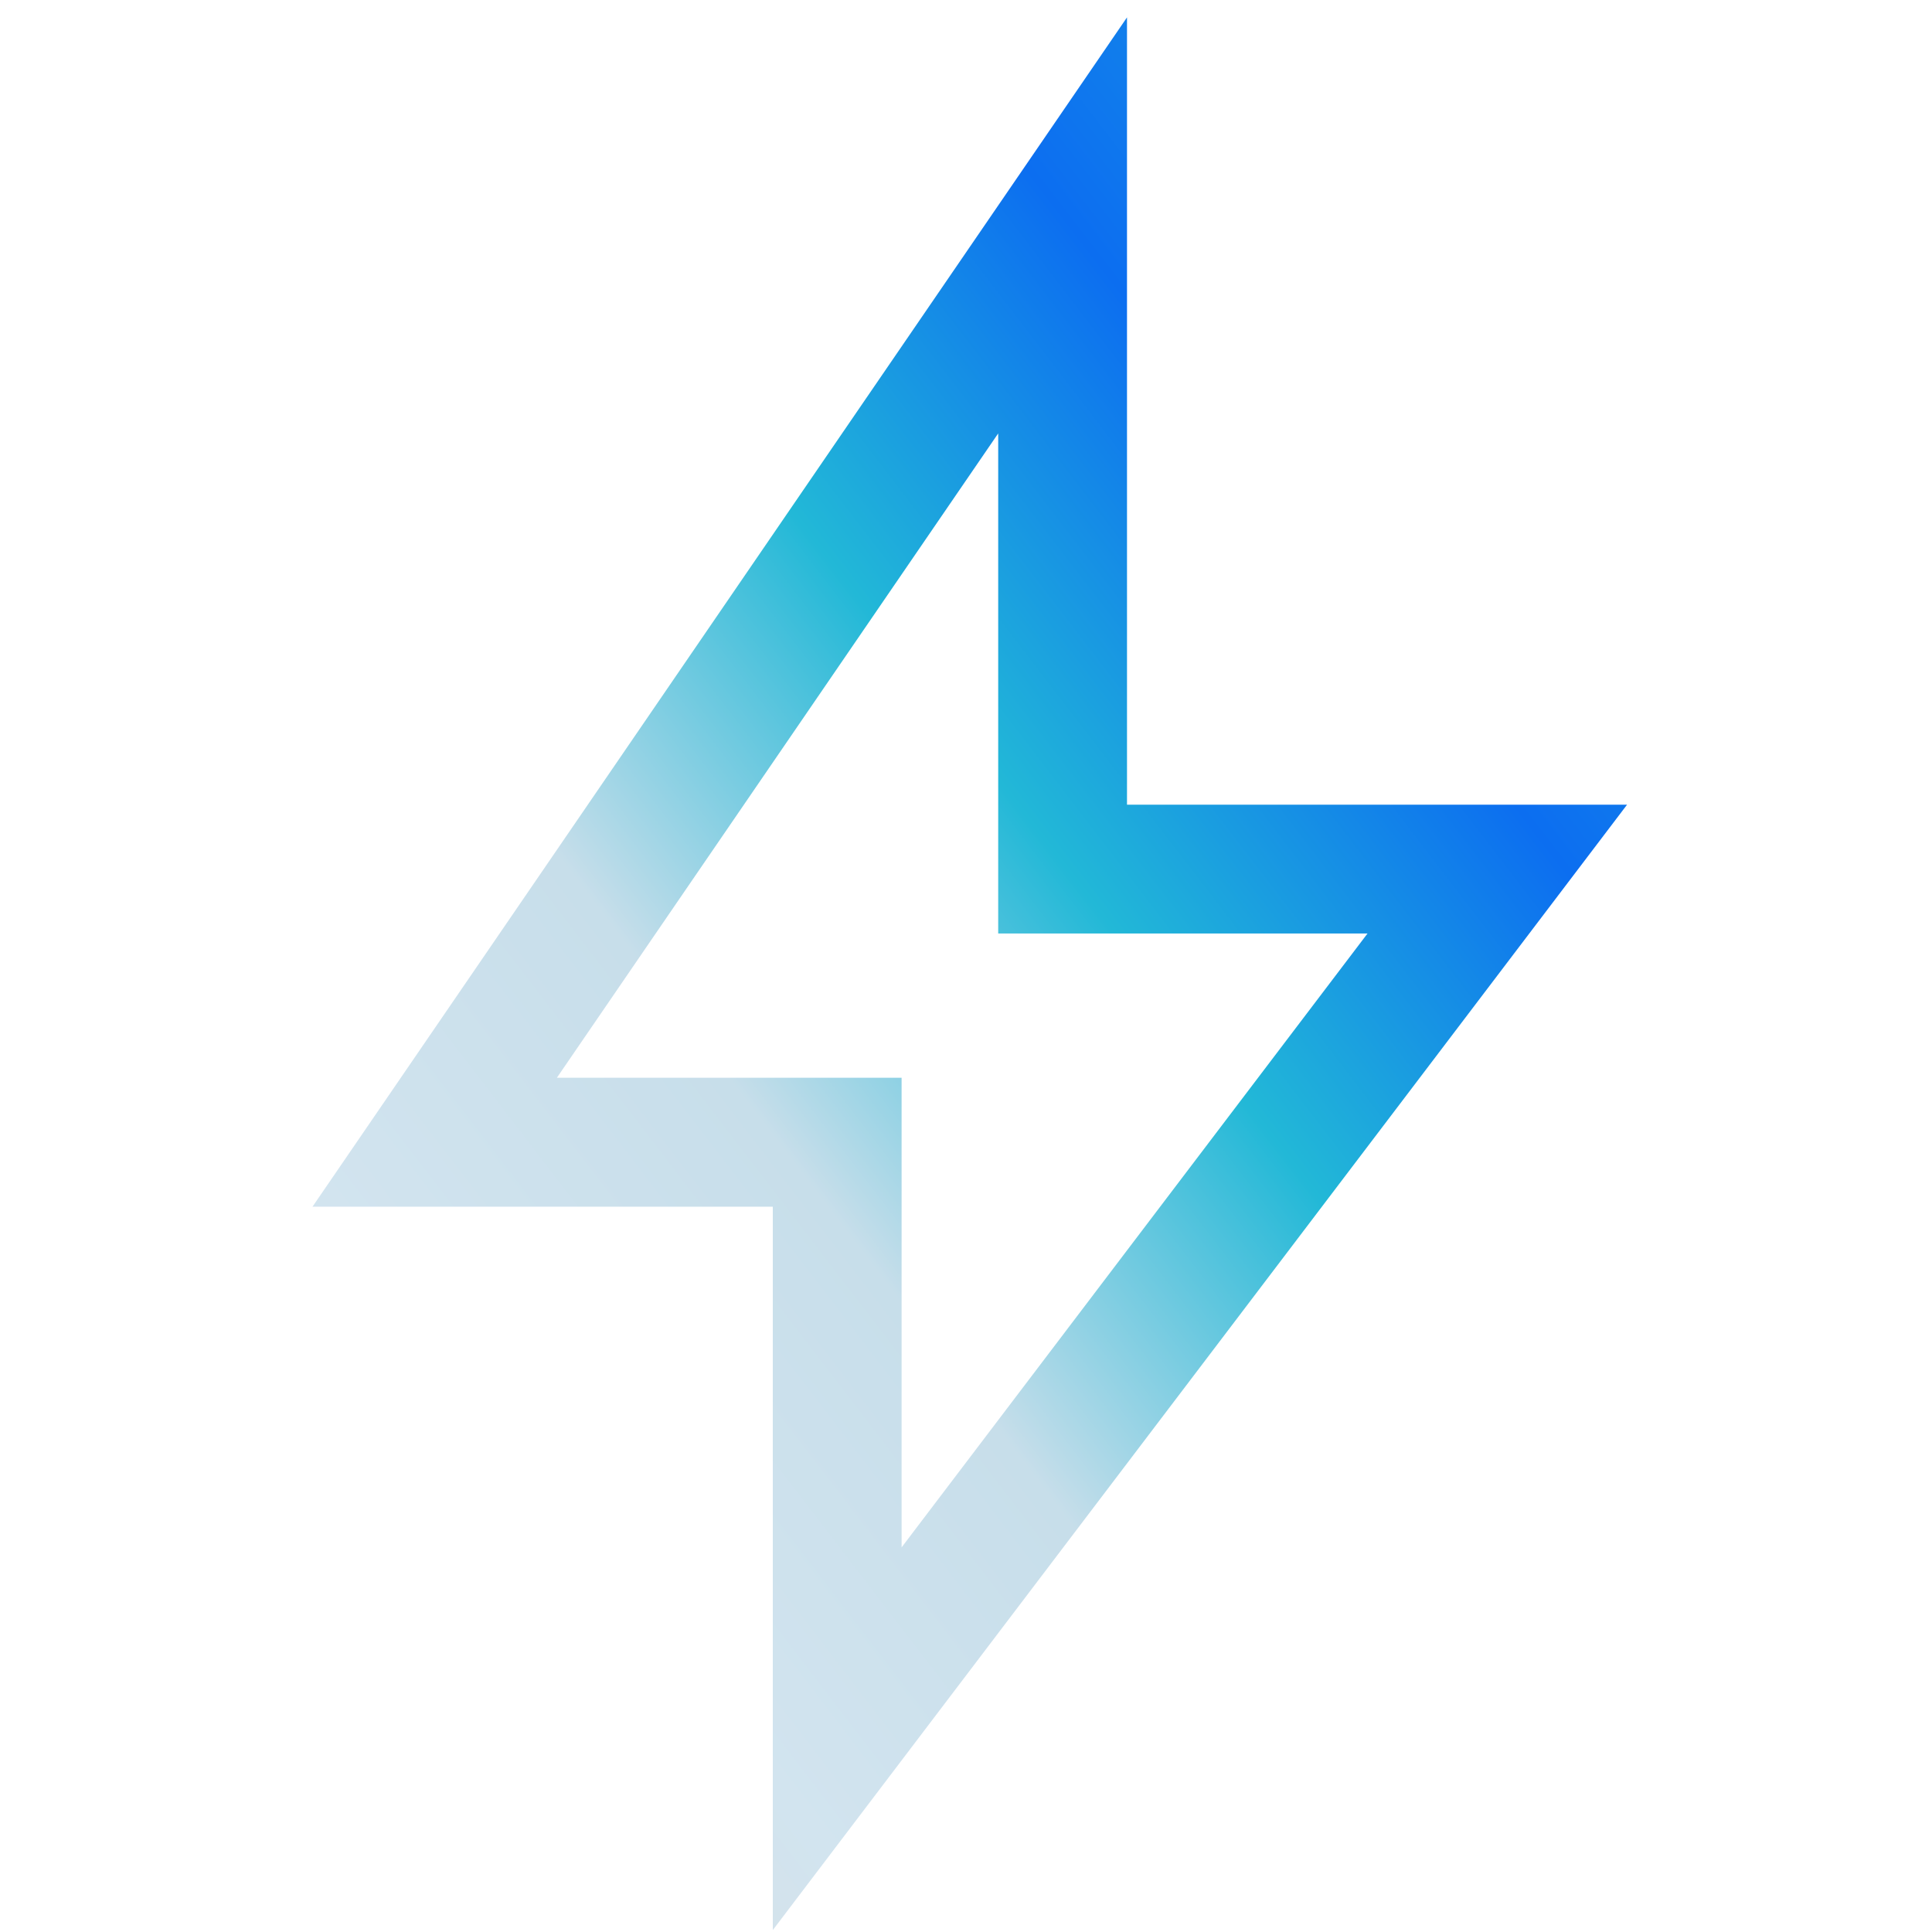 <svg width="120" height="120" viewBox="0 0 120 120" xmlns="http://www.w3.org/2000/svg"><path d="M70 1.08v48.9h31.06L48 119.88V74.95H19.41L70 1.08ZM34.59 66.94H56v29.17l28.94-38.13H62V26.92L34.59 66.94Z" fill="url(#aqomtxcll)"/><defs><linearGradient id="aqomtxcll" x1="19.41" y1="135.48" x2="149.3" y2="35.8" gradientUnits="userSpaceOnUse"><stop stop-color="#D9D9D9"/><stop offset=".23" stop-color="#D2E4EF"/><stop offset=".38" stop-color="#C7DEEA"/><stop offset=".53" stop-color="#22B8D7"/><stop offset=".68" stop-color="#0C6EF0"/><stop offset="1" stop-color="#25C3DA"/></linearGradient></defs></svg>